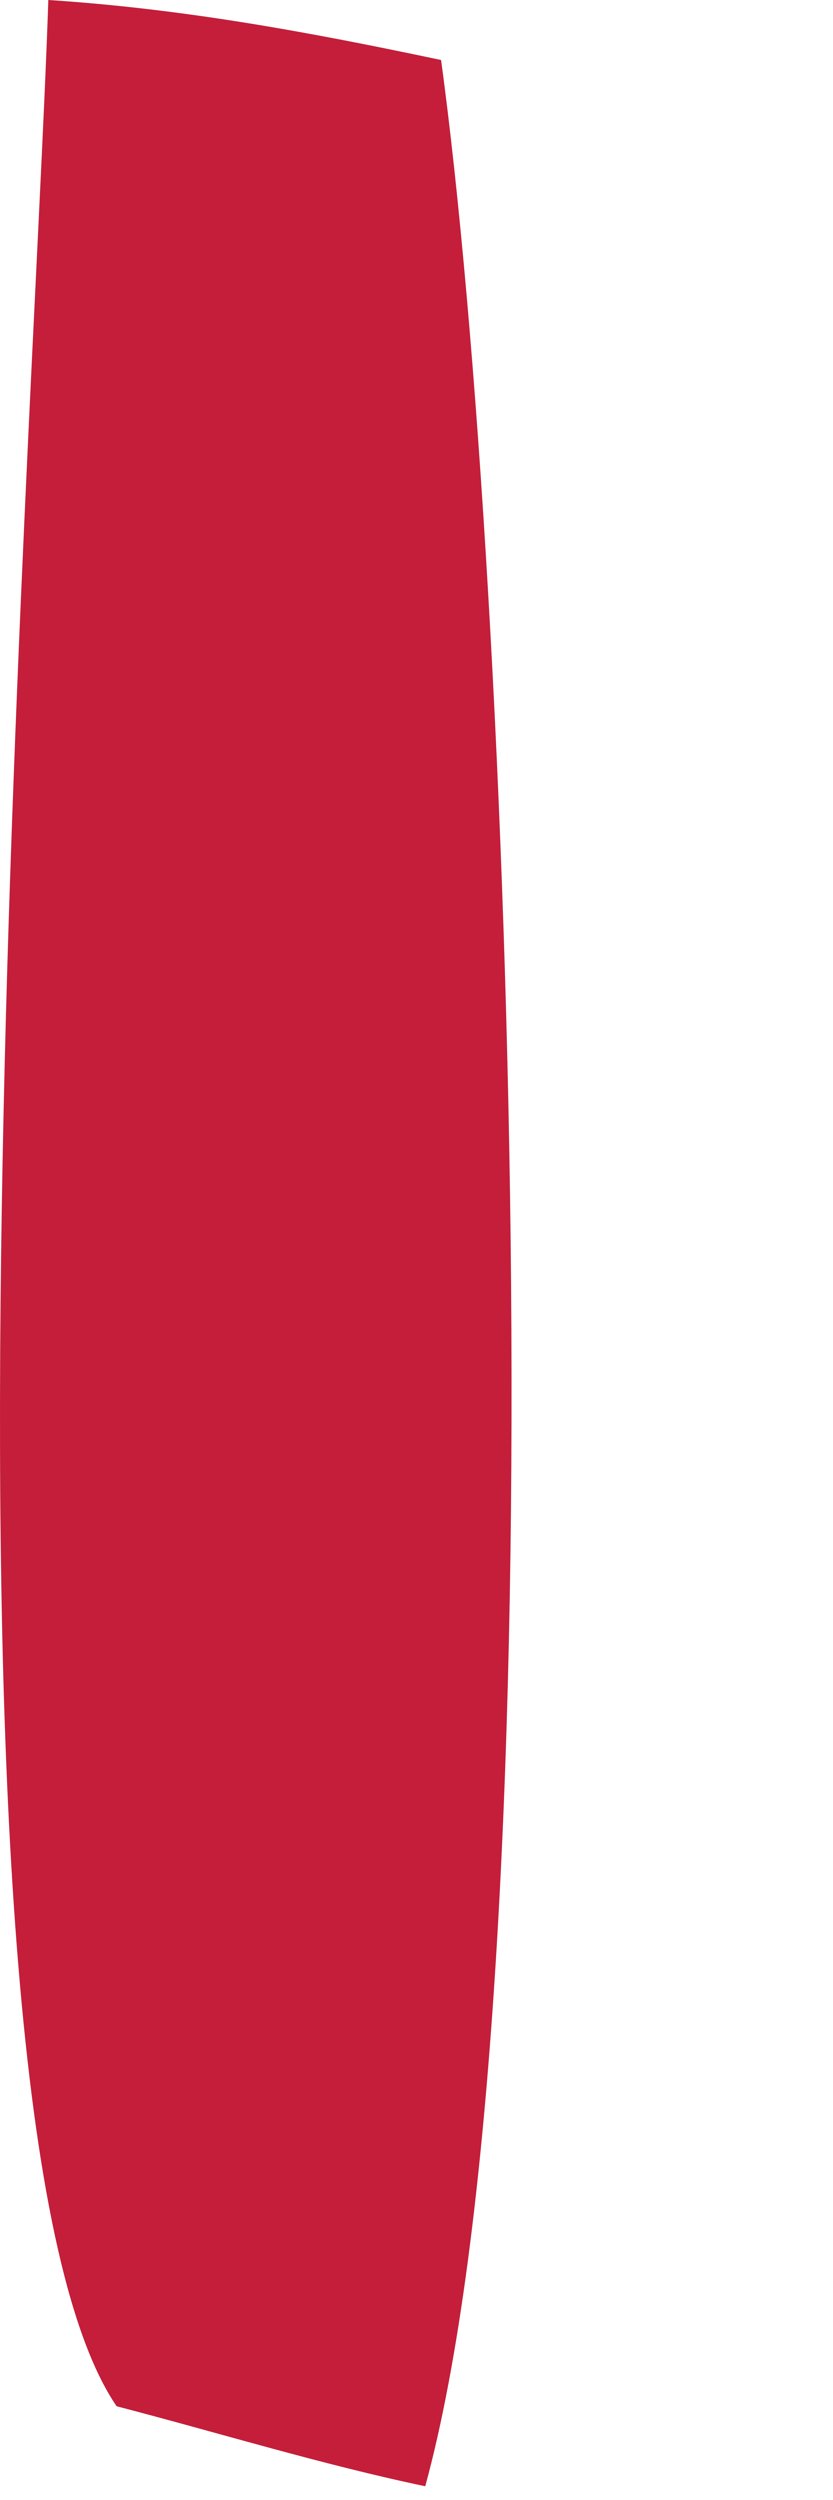 <?xml version="1.0" encoding="utf-8"?>
<svg xmlns="http://www.w3.org/2000/svg" fill="none" height="100%" overflow="visible" preserveAspectRatio="none" style="display: block;" viewBox="0 0 2 6" width="100%">
<path d="M0.116 0C0.44 0.021 0.742 0.077 1.059 0.144C1.232 1.412 1.347 4.774 1.021 5.967C0.773 5.915 0.526 5.839 0.28 5.775C-0.207 5.062 0.082 1.045 0.116 0Z" fill="#C41E3A" id="Vector"/>
</svg>